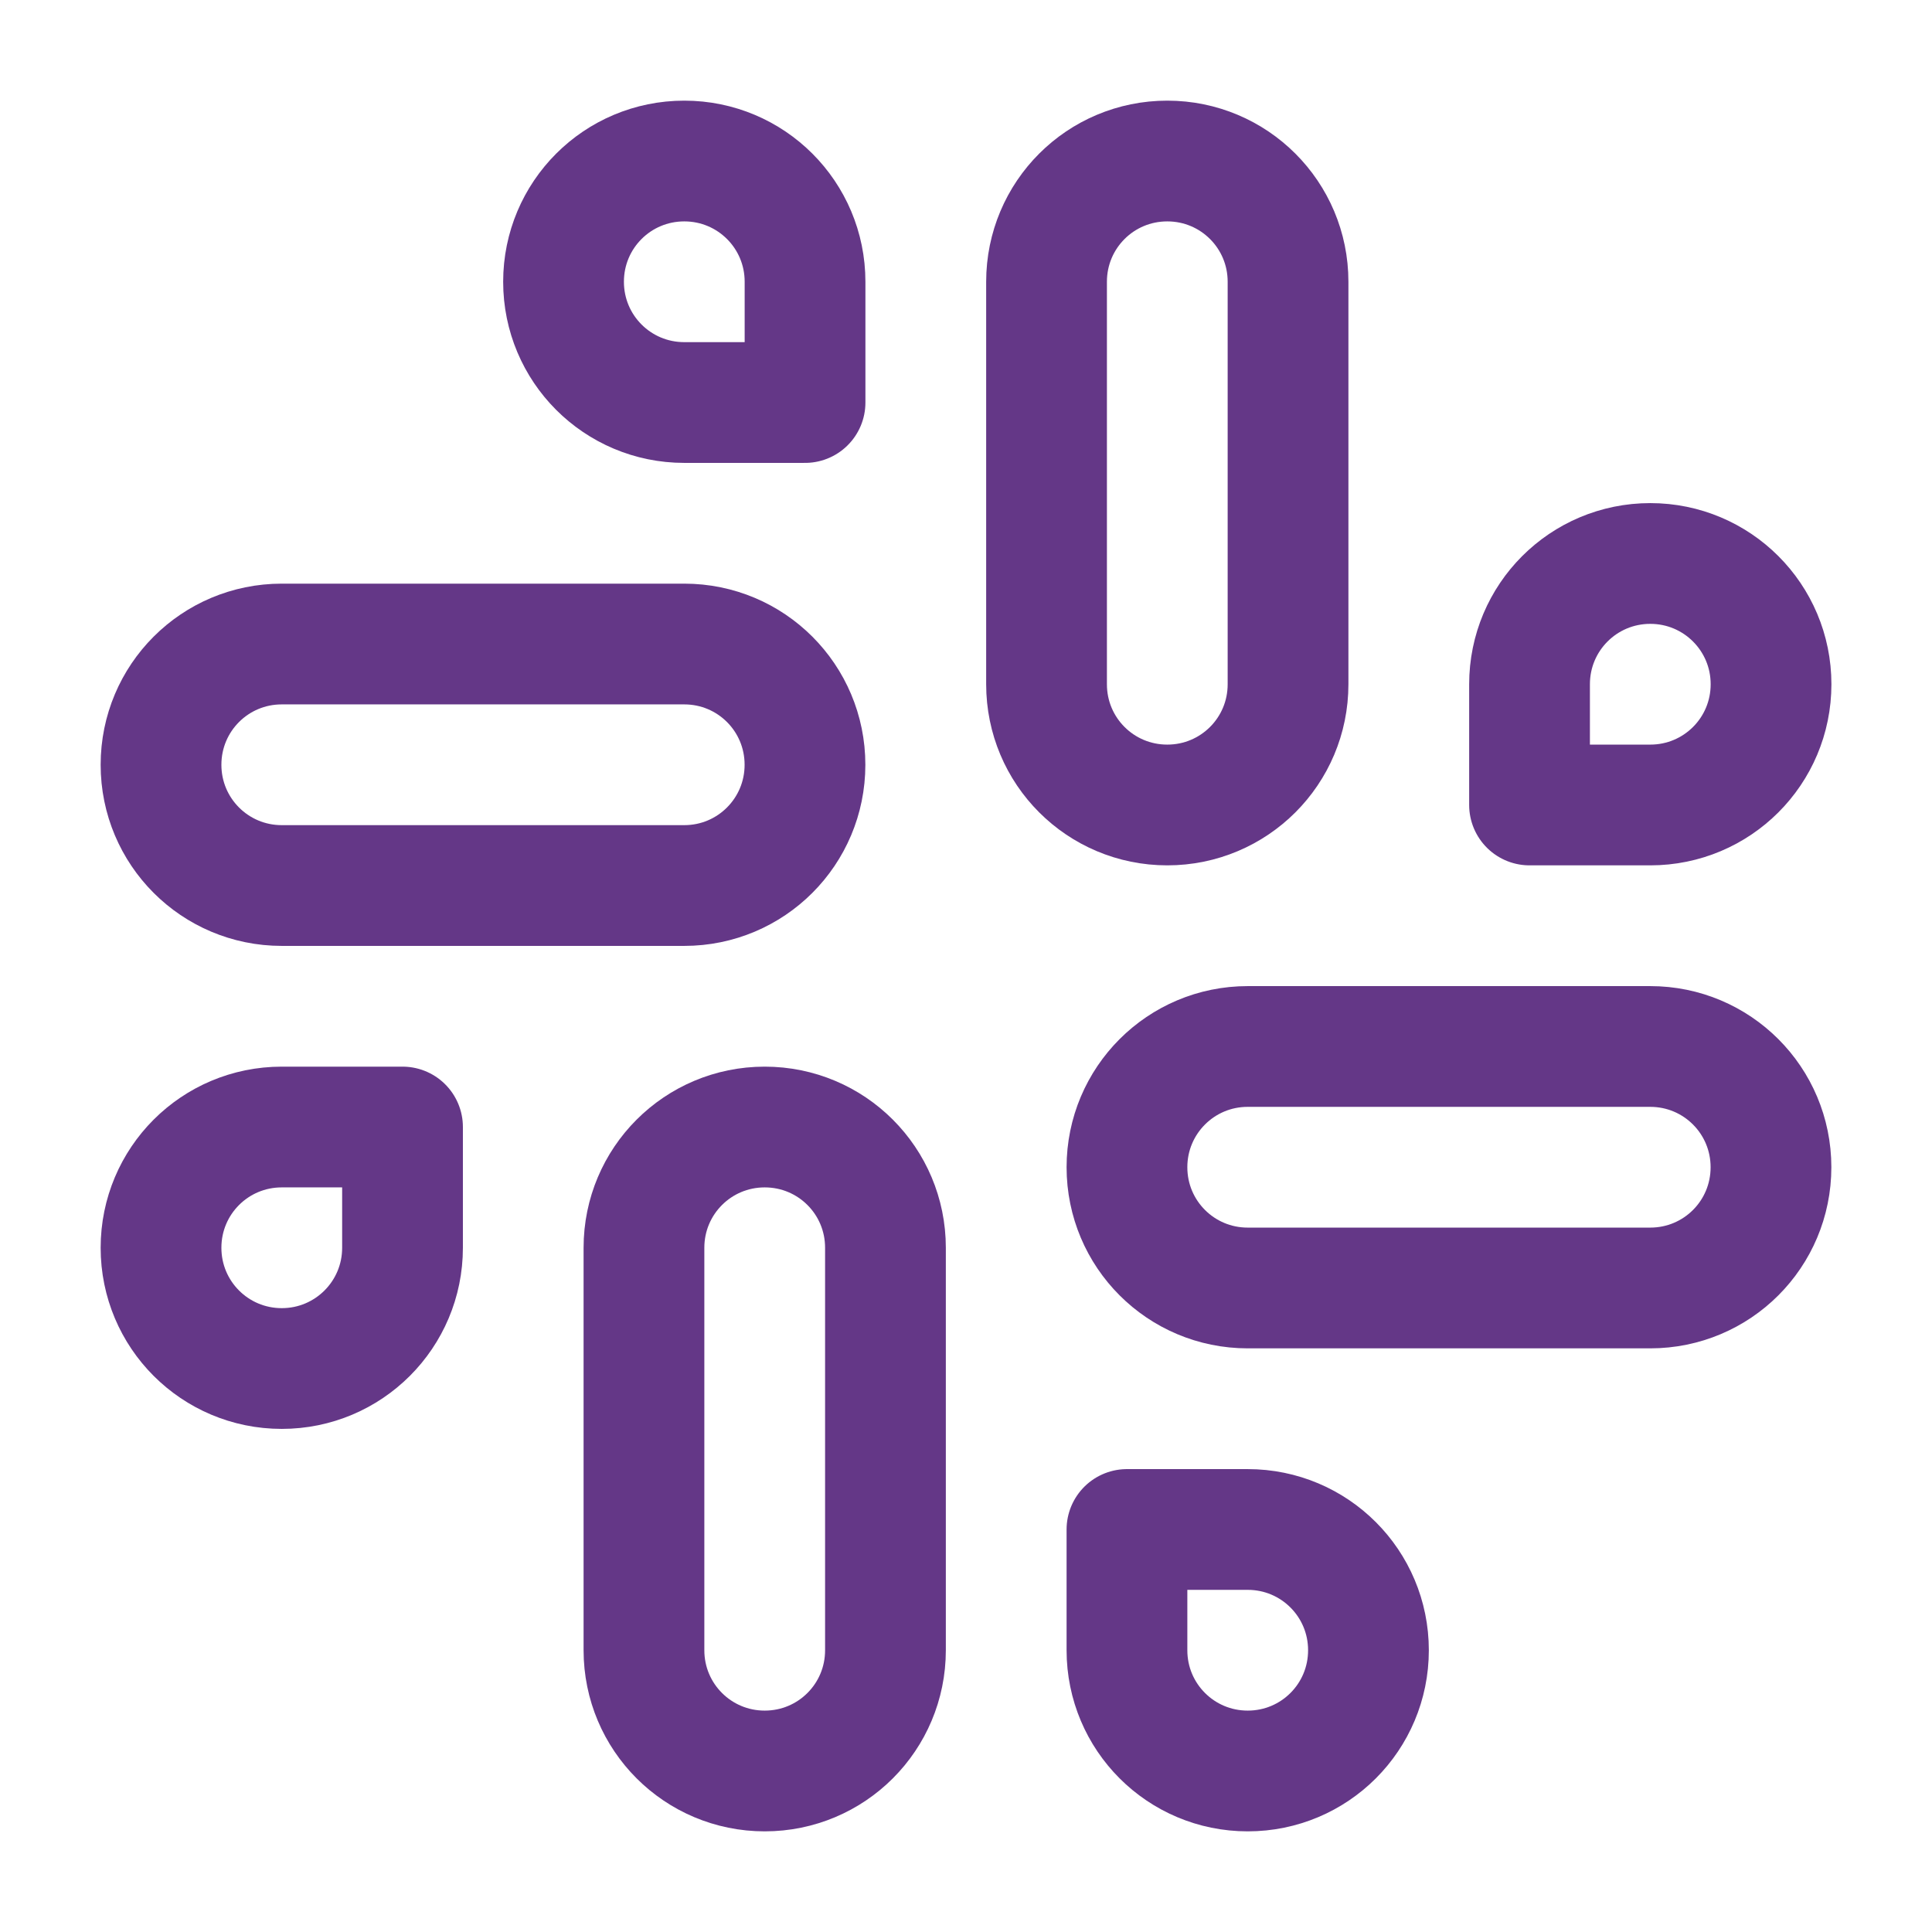 <svg width="32" height="32" viewBox="0 0 32 32" fill="none" xmlns="http://www.w3.org/2000/svg">
<g id="slack">
<path id="Vector" d="M19.334 13.333C18.227 13.333 17.334 12.44 17.334 11.333V4.667C17.334 3.56 18.227 2.667 19.334 2.667C20.44 2.667 21.334 3.56 21.334 4.667V11.333C21.334 12.44 20.44 13.333 19.334 13.333Z" stroke="#643787" stroke-width="2" stroke-linecap="round" stroke-linejoin="round"/>
<path id="Vector_2" d="M27.334 13.333H25.334V11.333C25.334 10.227 26.227 9.333 27.334 9.333C28.44 9.333 29.334 10.227 29.334 11.333C29.334 12.44 28.44 13.333 27.334 13.333Z" stroke="#643787" stroke-width="2" stroke-linecap="round" stroke-linejoin="round"/>
<path id="Vector_3" d="M12.666 18.667C13.773 18.667 14.666 19.56 14.666 20.667V27.333C14.666 28.44 13.773 29.333 12.666 29.333C11.56 29.333 10.666 28.44 10.666 27.333V20.667C10.666 19.56 11.56 18.667 12.666 18.667Z" stroke="#643787" stroke-width="2" stroke-linecap="round" stroke-linejoin="round"/>
<path id="Vector_4" d="M4.667 18.667H6.667V20.667C6.667 21.773 5.773 22.667 4.667 22.667C3.56 22.667 2.667 21.773 2.667 20.667C2.667 19.56 3.56 18.667 4.667 18.667Z" stroke="#643787" stroke-width="2" stroke-linecap="round" stroke-linejoin="round"/>
<path id="Vector_5" d="M18.666 19.333C18.666 18.227 19.56 17.333 20.666 17.333H27.333C28.44 17.333 29.333 18.227 29.333 19.333C29.333 20.44 28.44 21.333 27.333 21.333H20.666C19.56 21.333 18.666 20.44 18.666 19.333Z" stroke="#643787" stroke-width="2" stroke-linecap="round" stroke-linejoin="round"/>
<path id="Vector_6" d="M20.666 25.333H18.666V27.333C18.666 28.44 19.56 29.333 20.666 29.333C21.773 29.333 22.666 28.44 22.666 27.333C22.666 26.227 21.773 25.333 20.666 25.333Z" stroke="#643787" stroke-width="2" stroke-linecap="round" stroke-linejoin="round"/>
<path id="Vector_7" d="M13.333 12.667C13.333 11.56 12.44 10.667 11.333 10.667H4.667C3.56 10.667 2.667 11.56 2.667 12.667C2.667 13.773 3.56 14.667 4.667 14.667H11.333C12.44 14.667 13.333 13.773 13.333 12.667Z" stroke="#643787" stroke-width="2" stroke-linecap="round" stroke-linejoin="round"/>
<path id="Vector_8" d="M11.334 6.667H13.334V4.667C13.334 3.56 12.44 2.667 11.334 2.667C10.227 2.667 9.334 3.56 9.334 4.667C9.334 5.773 10.227 6.667 11.334 6.667Z" stroke="#643787" stroke-width="2" stroke-linecap="round" stroke-linejoin="round"/>
</g>
</svg>
